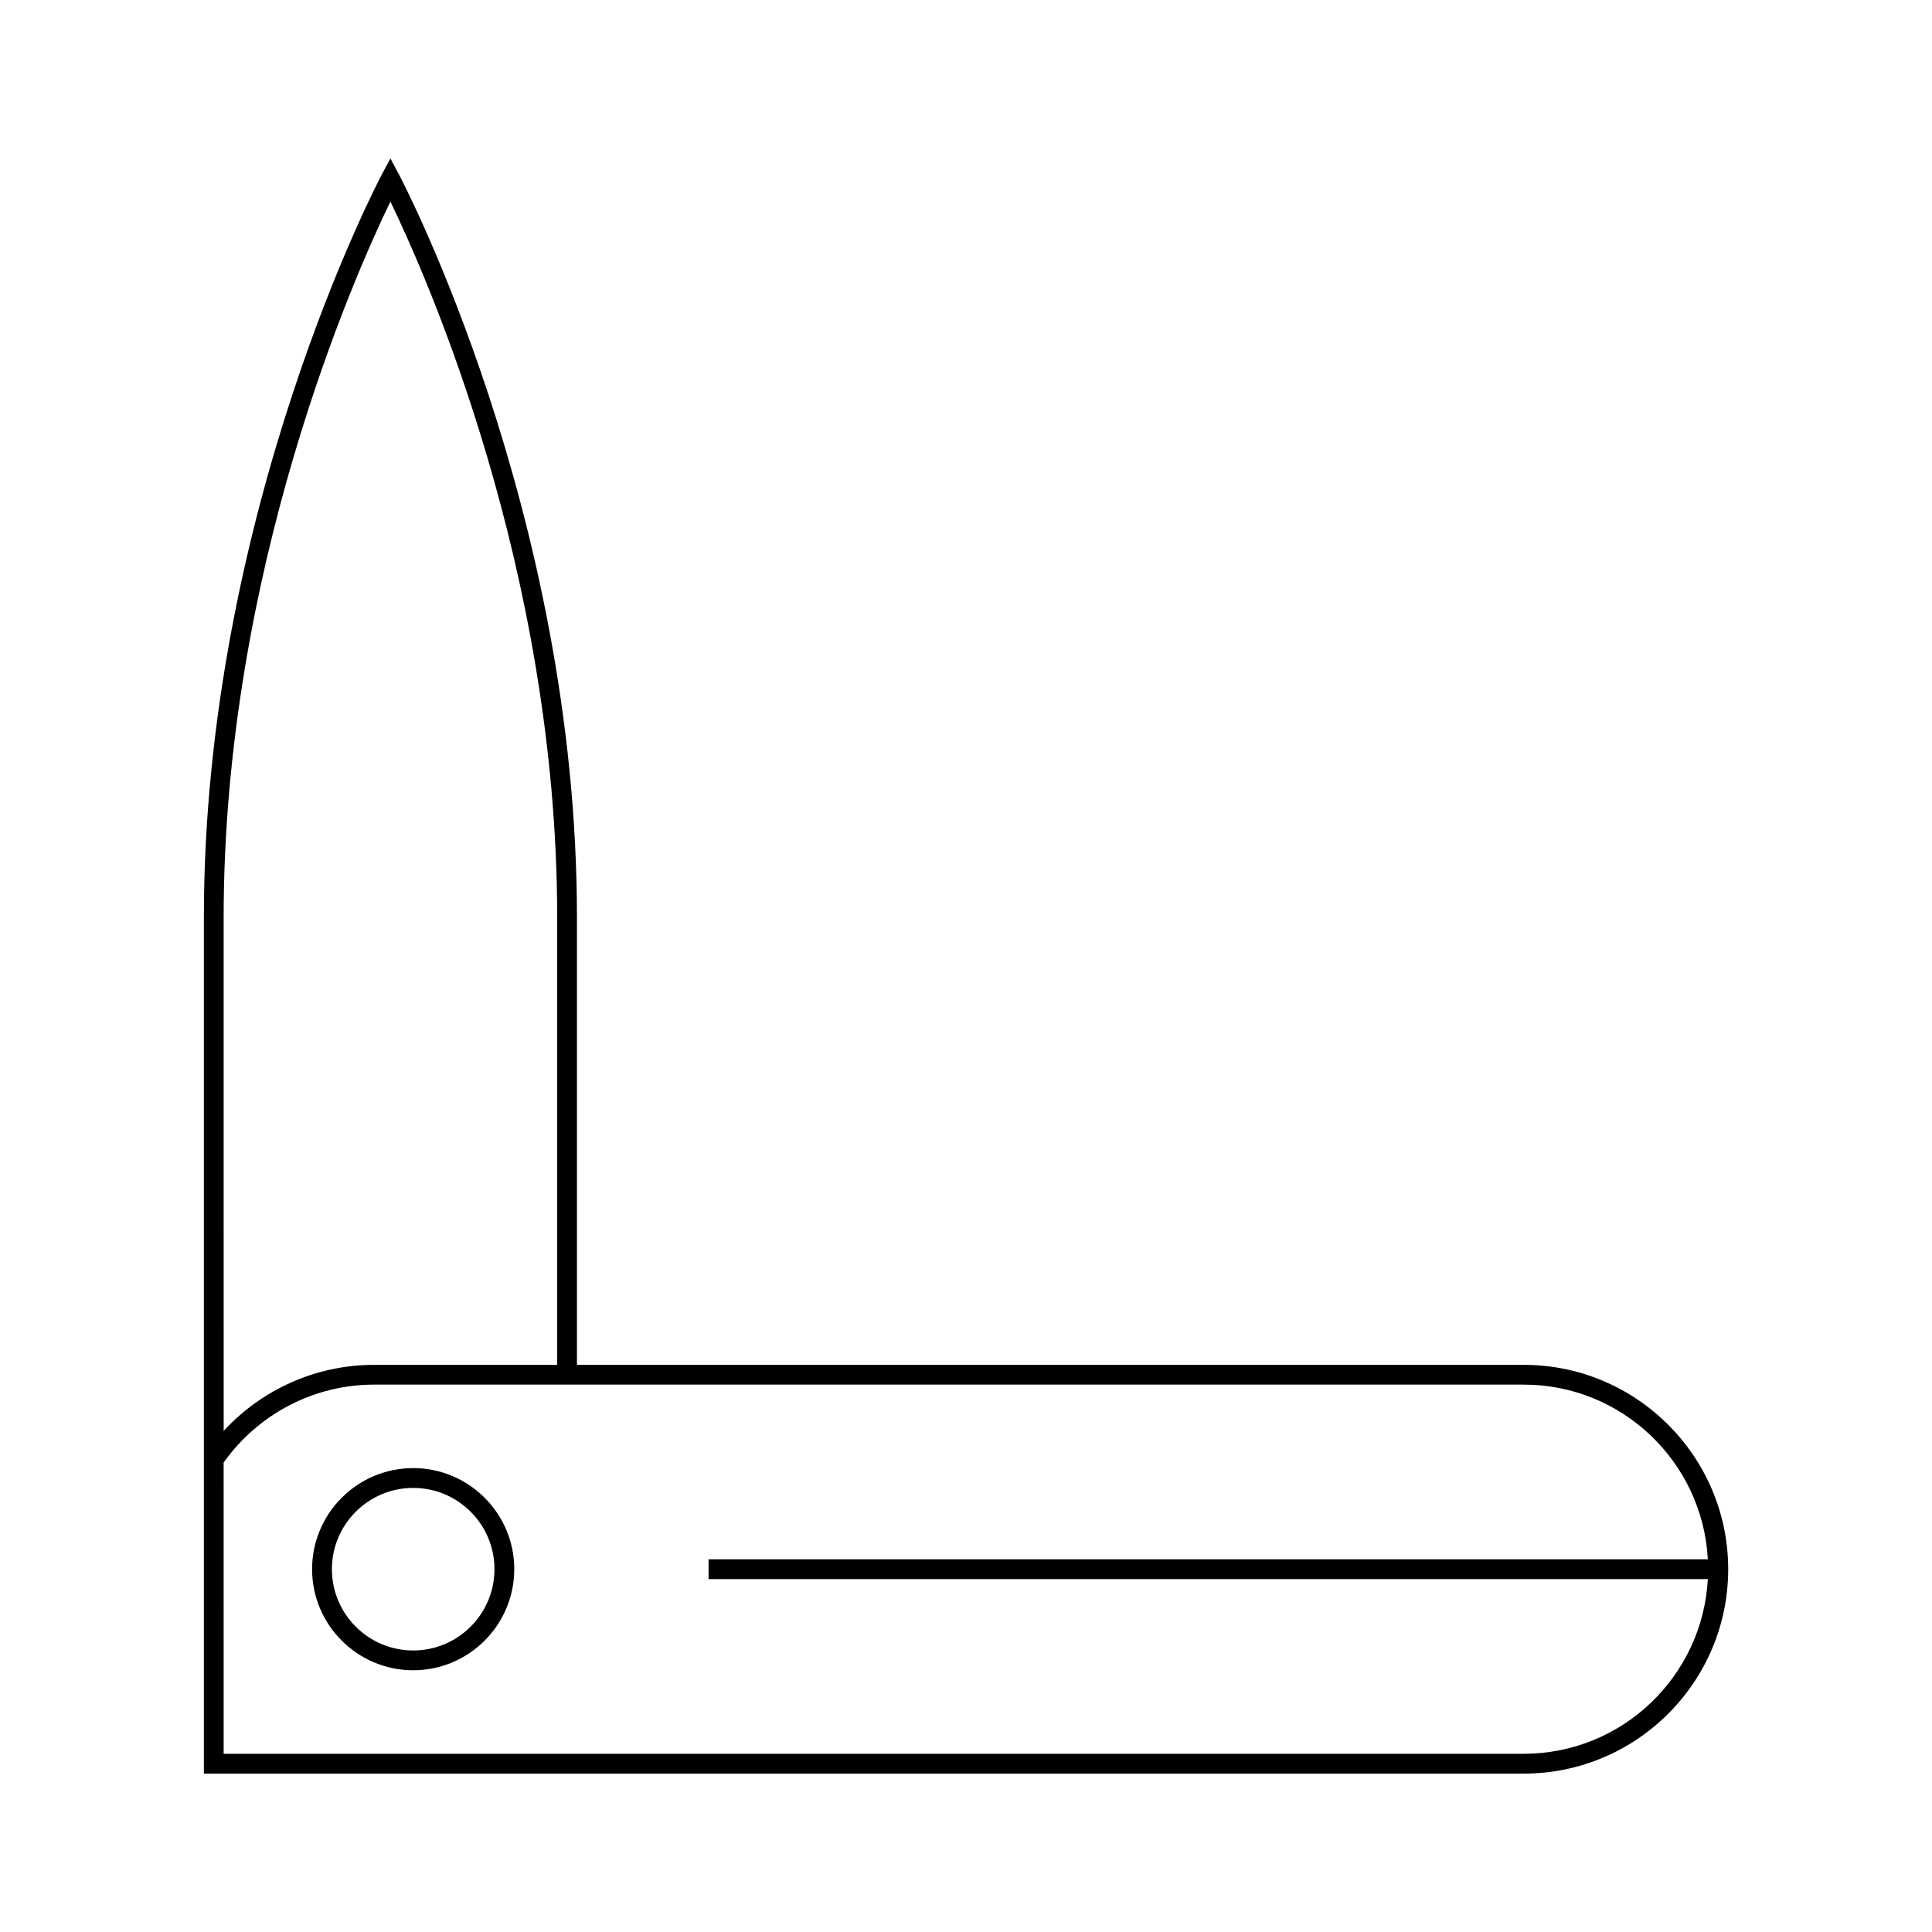 <?xml version="1.0" encoding="UTF-8"?>
<!-- Uploaded to: SVG Repo, www.svgrepo.com, Generator: SVG Repo Mixer Tools -->
<svg fill="#000000" width="800px" height="800px" version="1.1" viewBox="144 144 512 512" xmlns="http://www.w3.org/2000/svg">
 <g>
  <path d="m547.81 505.7h-250.91v-118.57c-0.004-107.43-46.66-195.93-47.129-196.82l-2.312-4.324-2.309 4.328c-0.473 0.883-47.121 89.383-47.121 196.82v226.89h349.8c29.859 0 54.16-24.297 54.16-54.16-0.004-29.863-24.312-54.164-54.176-54.164zm-344.54-118.57c0-92.207 34.793-170.31 44.188-189.71 9.406 19.406 44.195 97.461 44.199 189.71l0.004 118.57h-48.539c-15.242 0-29.656 6.434-39.848 17.512zm344.54 221.64h-344.54v-19.754l-0.004-57.426c9.188-12.926 24.008-20.652 39.848-20.652h304.7c26.086 0 47.406 20.539 48.781 46.289h-264.82v5.246h264.82c-1.375 25.754-22.691 46.297-48.781 46.297z"/>
  <path d="m253.5 533.06c-14.773 0-26.793 12.02-26.793 26.785 0 14.773 12.02 26.793 26.793 26.793 14.77 0 26.785-12.02 26.785-26.793 0.004-14.762-12.016-26.785-26.785-26.785zm0 48.332c-11.883 0-21.543-9.668-21.543-21.543s9.668-21.539 21.543-21.539 21.539 9.66 21.539 21.539c0 11.879-9.656 21.543-21.539 21.543z"/>
 </g>
</svg>